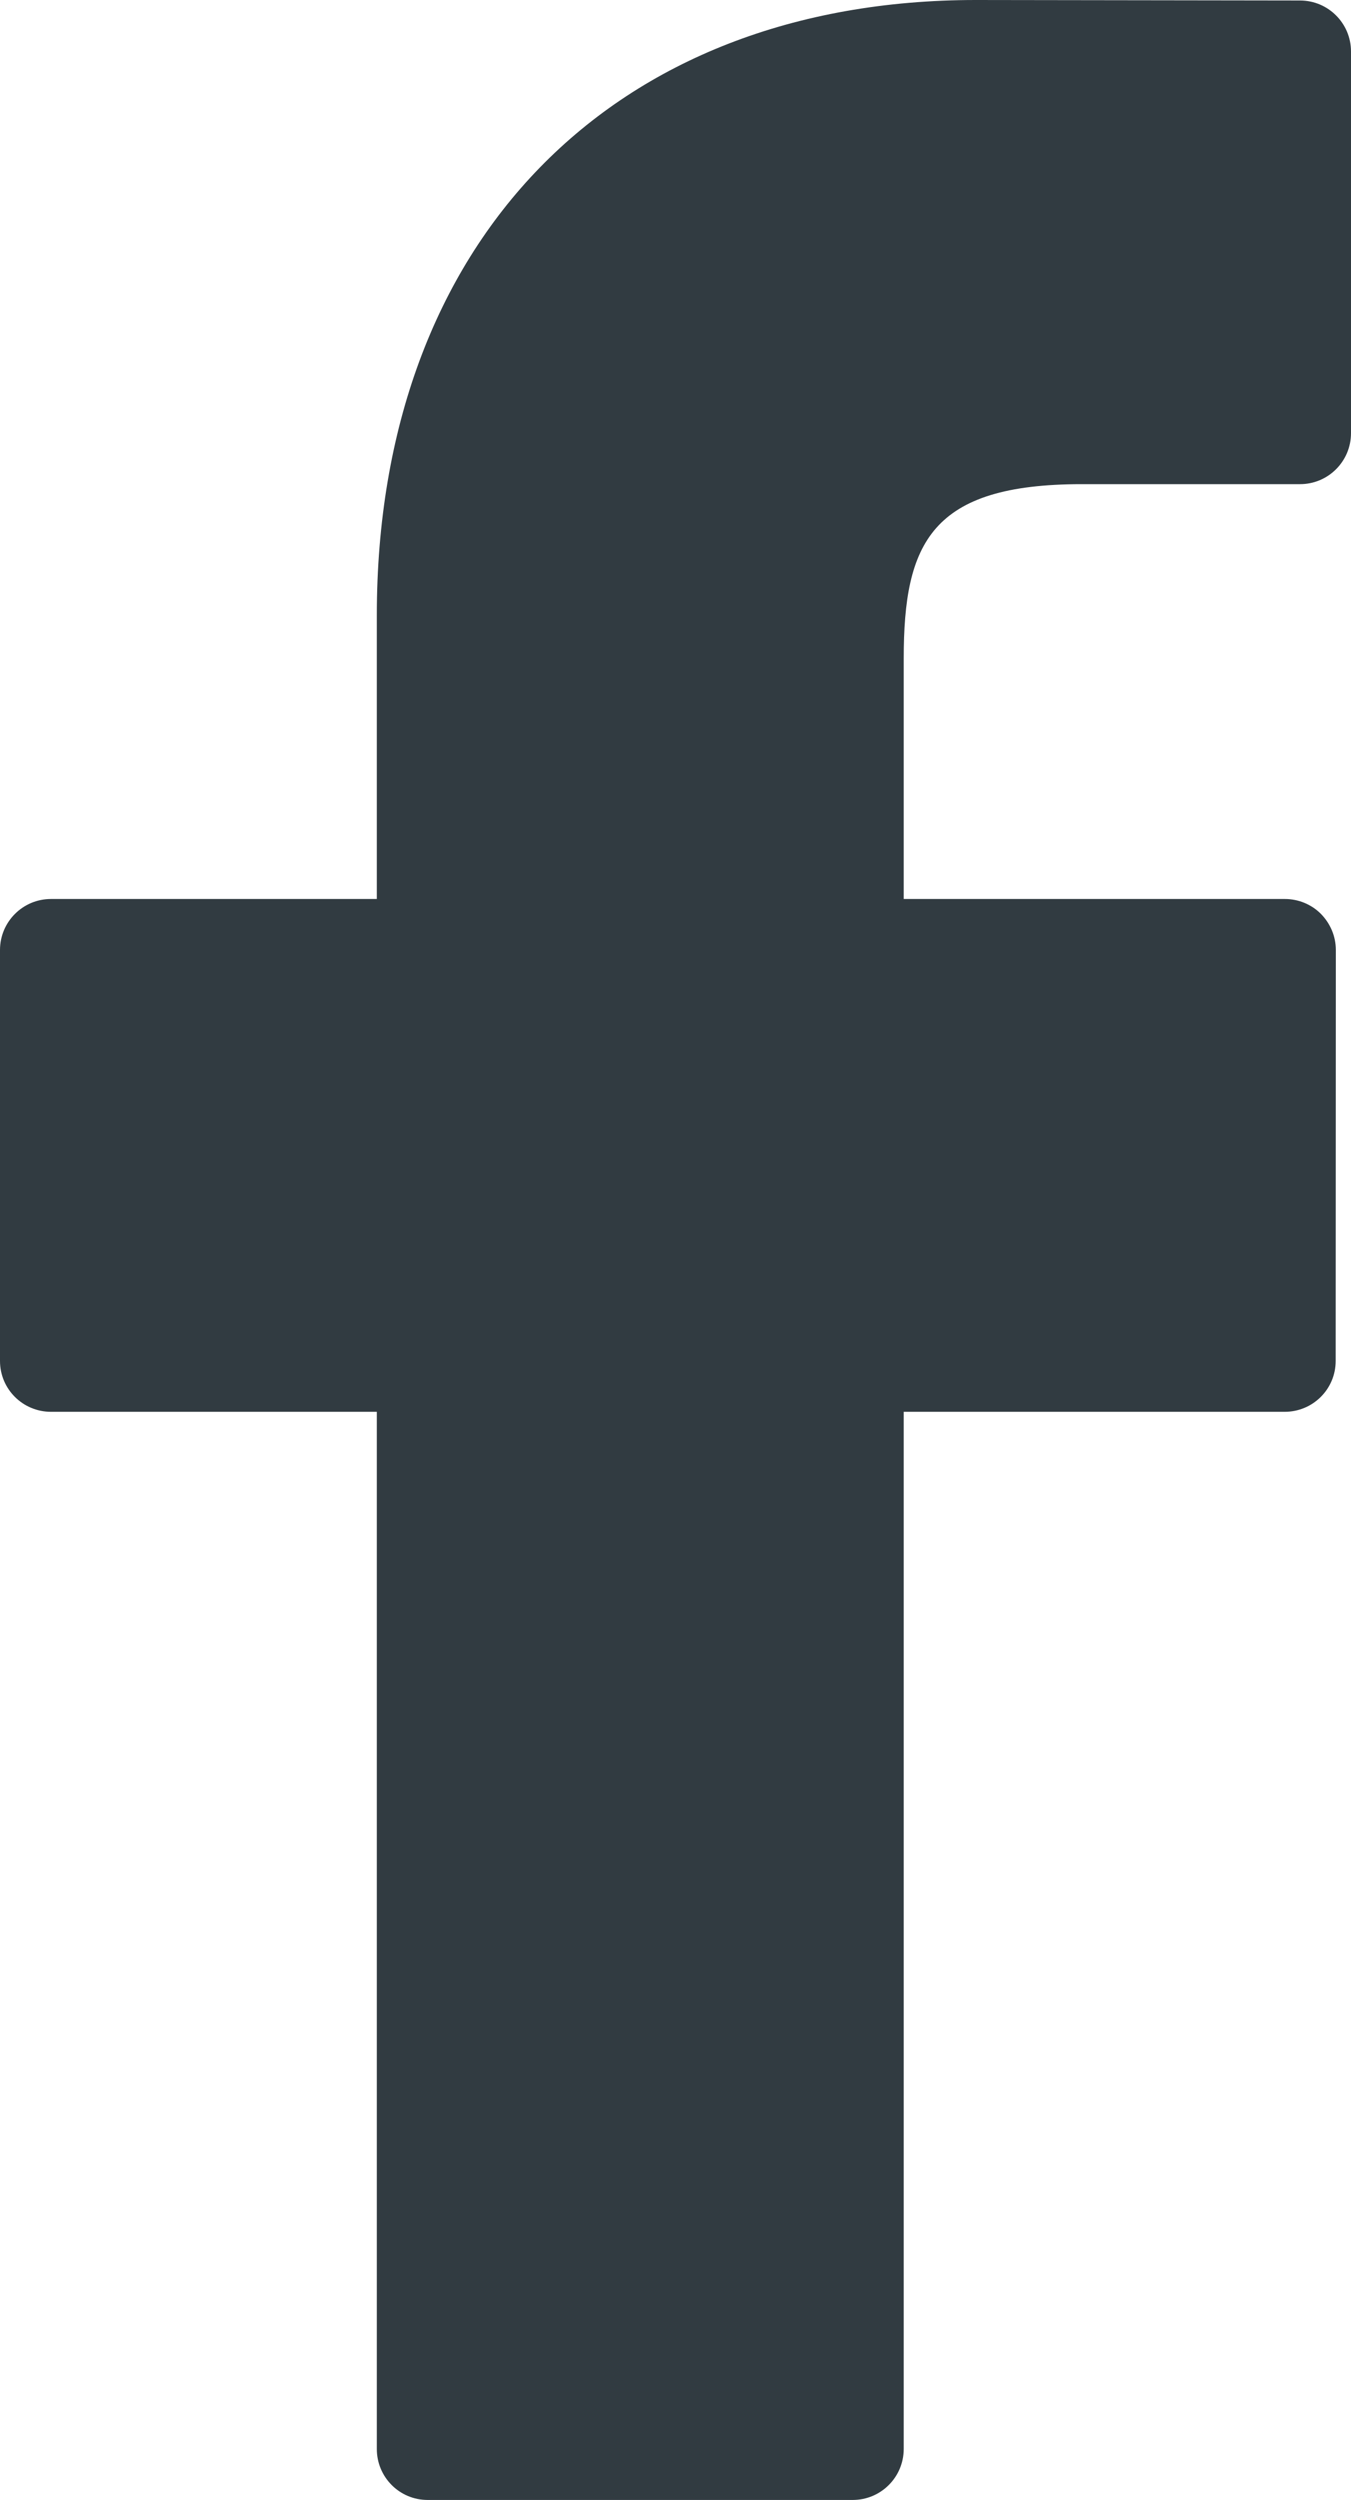 <?xml version="1.0" encoding="UTF-8"?>
<svg xmlns:xlink="http://www.w3.org/1999/xlink" xmlns="http://www.w3.org/2000/svg" width="8.11" height="15" viewBox="0 0 8.11 15" fill="none" style="">
  <path class="" fill="#313B41" fill-rule="nonzero" d="M 7.804 0.003 L 5.859 0 C 3.674 0 2.262 1.449 2.262 3.692 L 2.262 5.394 L 0.306 5.394 C 0.137 5.394 0 5.531 0 5.7 L 0 8.166 C 0 8.335 0.137 8.471 0.306 8.471 L 2.262 8.471 L 2.262 14.694 C 2.262 14.863 2.398 15 2.567 15 L 5.119 15 C 5.288 15 5.425 14.863 5.425 14.694 L 5.425 8.471 L 7.712 8.471 C 7.881 8.471 8.018 8.335 8.018 8.166 L 8.019 5.7 C 8.019 5.618 7.986 5.541 7.929 5.483 C 7.872 5.426 7.794 5.394 7.713 5.394 L 5.425 5.394 L 5.425 3.951 C 5.425 3.257 5.59 2.905 6.494 2.905 L 7.804 2.905 C 7.973 2.905 8.11 2.768 8.11 2.599 L 8.11 0.309 C 8.11 0.14 7.973 0.003 7.804 0.003 Z" stroke-width="0px"></path>
</svg>
